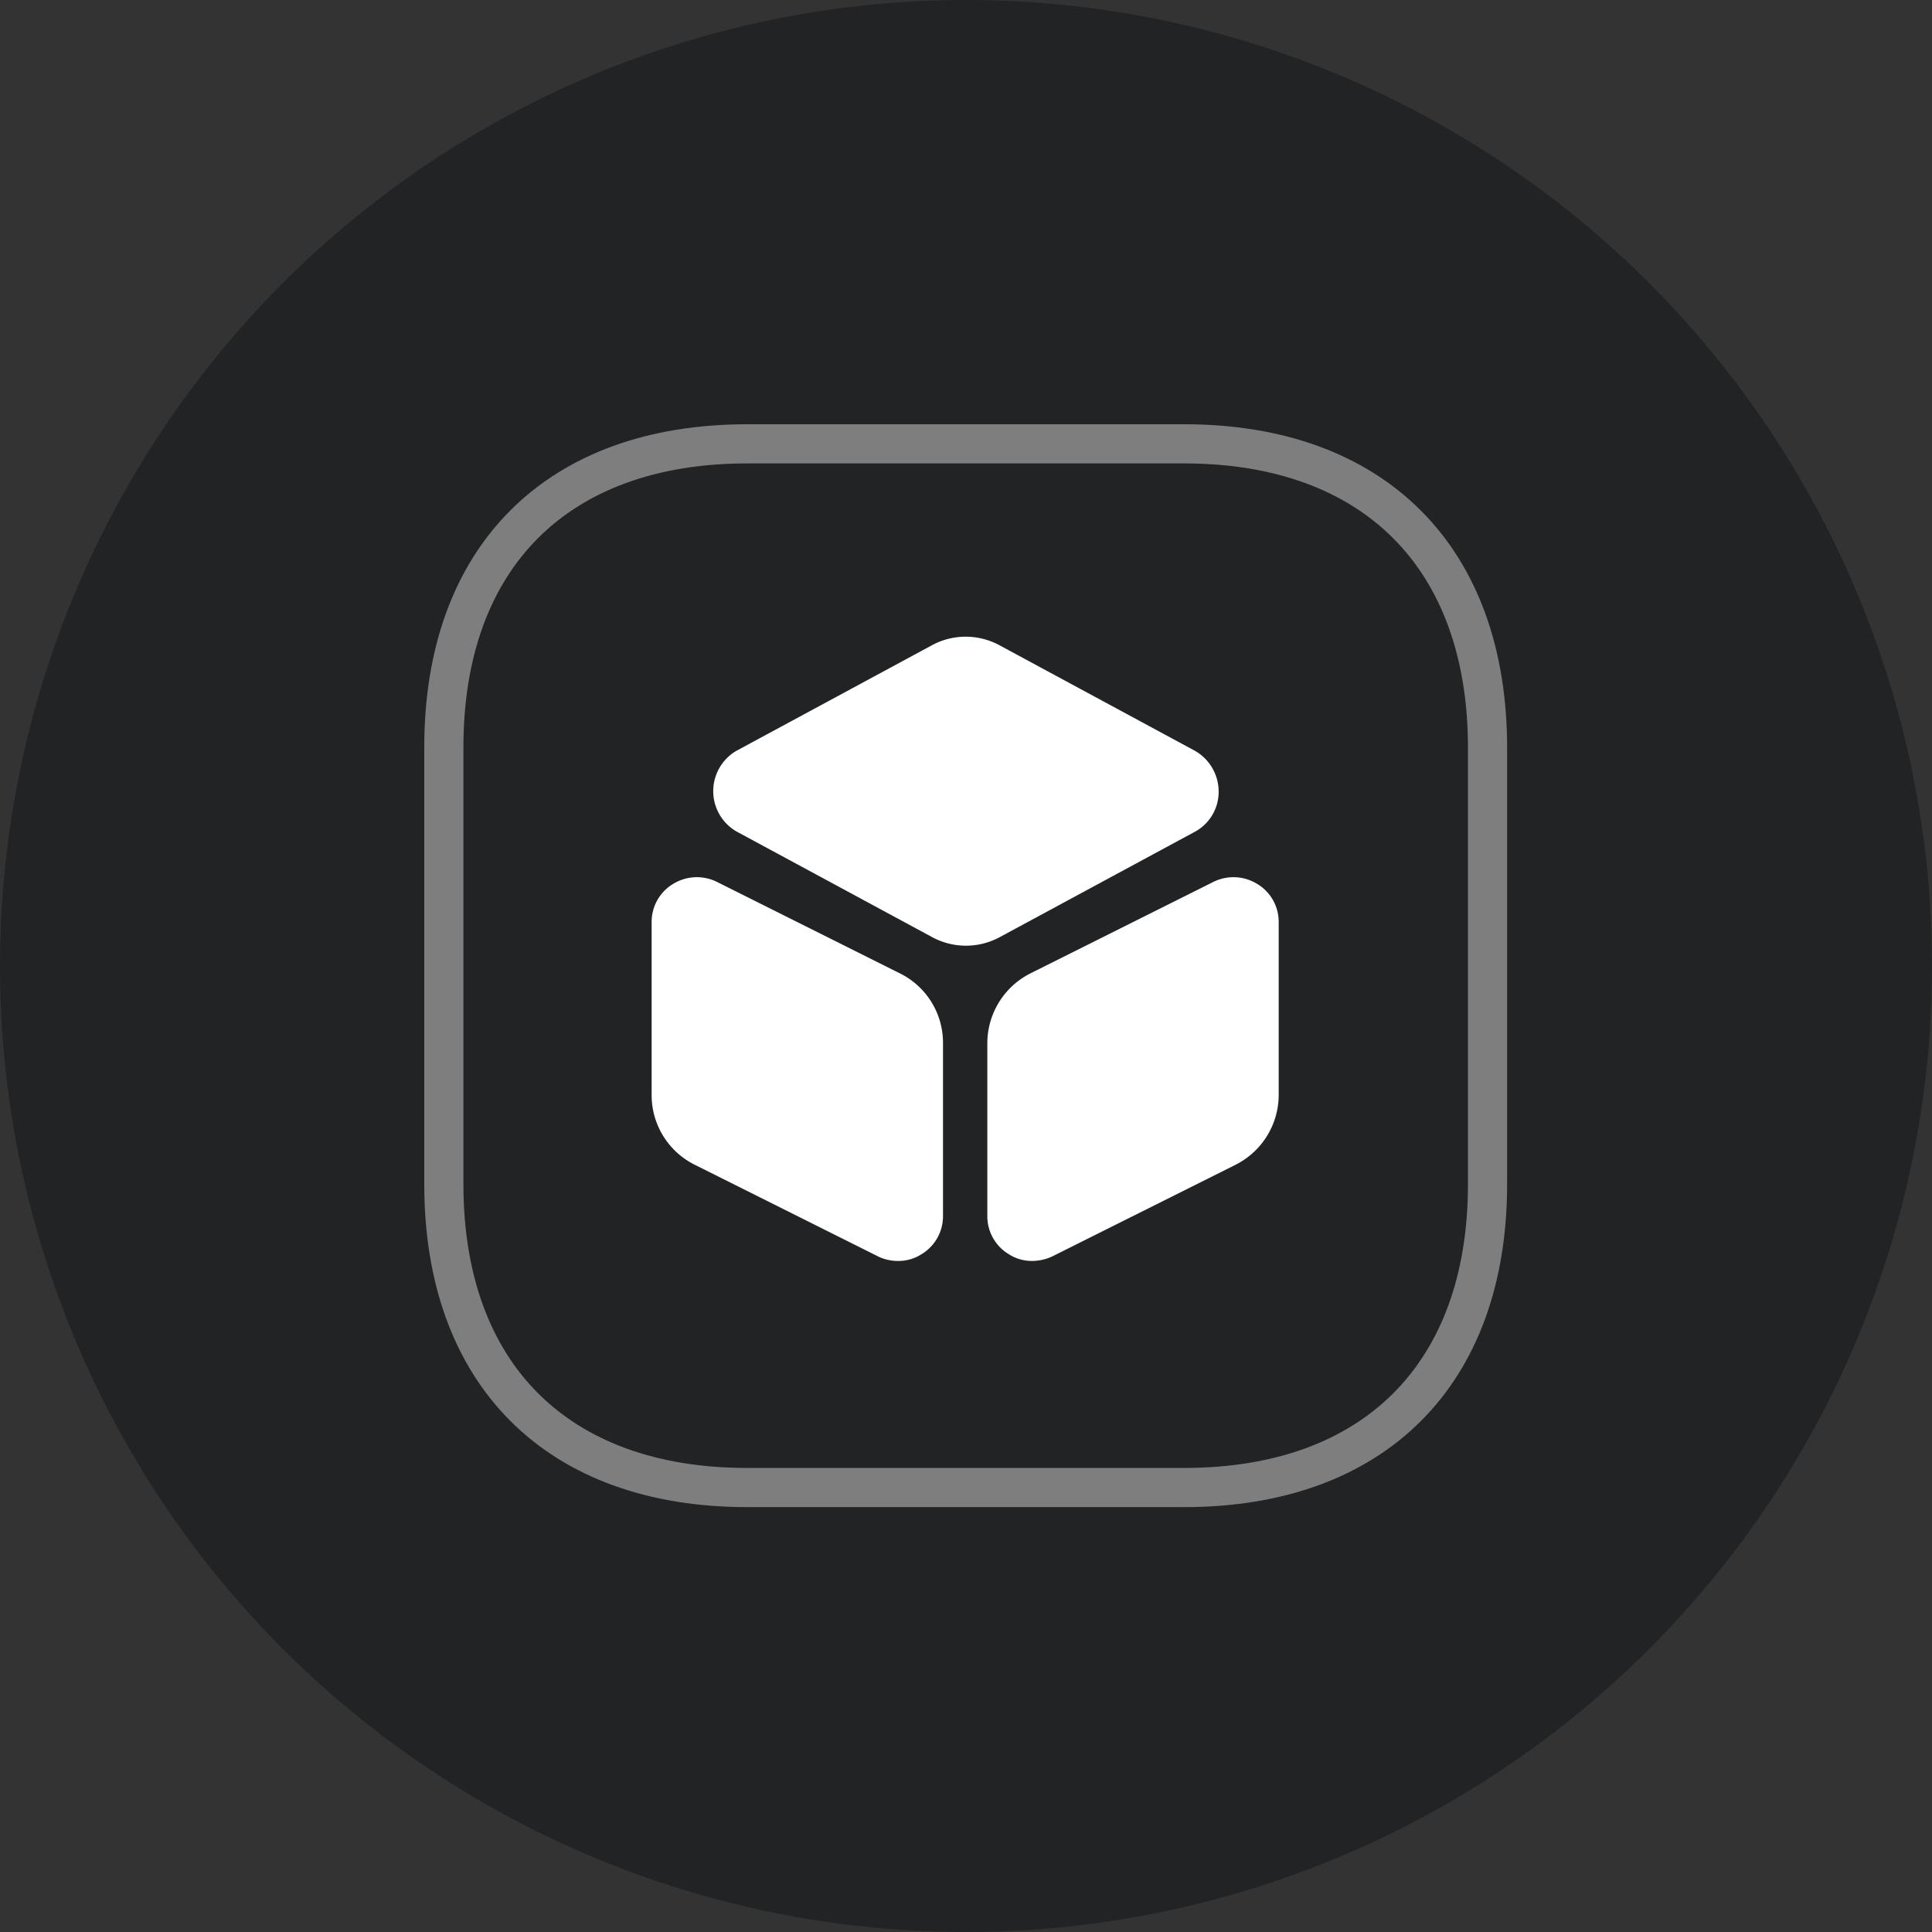 <svg xmlns="http://www.w3.org/2000/svg" width="74" height="74" viewBox="0 0 74 74">
  <rect x="0" y="0" width="74" height="74" fill="#333333" stroke="none"/>
  <g id="Group_1280" data-name="Group 1280" transform="translate(-1008 -2458)">
    <circle id="Ellipse_109" data-name="Ellipse 109" cx="37" cy="37" r="37" transform="translate(1008 2458)" fill="#222325"/>
    <g id="Group_773" data-name="Group 773" transform="translate(1022.99 2472.67)">
      <path id="Path_10930" data-name="Path 10930" d="M30.367,2.33H13.629C6.349,2.33,2.01,6.67,2.01,13.949V30.687c0,7.279,4.34,11.619,11.619,11.619H30.367c7.279,0,11.619-4.34,11.619-11.619V13.969C41.986,6.69,37.646,2.33,30.367,2.33Z" transform="translate(0)" fill="none" stroke="#7e7e7f" stroke-width="1.5"/>
      <path id="Path_10931" data-name="Path 10931" d="M25.628,10.4l-7.519-4.06a2.717,2.717,0,0,0-2.54,0L8.05,10.4a1.787,1.787,0,0,0,0,3.08l7.519,4.06a2.72,2.72,0,0,0,2.56,0l7.519-4.06a1.74,1.74,0,0,0,.88-1.54A1.8,1.8,0,0,0,25.628,10.4Z" transform="translate(5.159 3.692)" fill="#fff"/>
      <path id="Path_10932" data-name="Path 10932" d="M15.489,14.309l-7-3.5a1.733,1.733,0,0,0-1.68.08,1.693,1.693,0,0,0-.82,1.46v6.619a2.977,2.977,0,0,0,1.66,2.68l7,3.5a1.719,1.719,0,0,0,.78.18,1.624,1.624,0,0,0,.9-.26,1.694,1.694,0,0,0,.82-1.46V16.989A2.963,2.963,0,0,0,15.489,14.309Z" transform="translate(3.98 8.299)" fill="#fff"/>
      <path id="Path_10933" data-name="Path 10933" d="M22.759,10.889a1.734,1.734,0,0,0-1.68-.08l-7,3.5a3,3,0,0,0-1.66,2.68v6.619a1.693,1.693,0,0,0,.82,1.46,1.624,1.624,0,0,0,.9.26,1.847,1.847,0,0,0,.78-.18l7-3.5a3,3,0,0,0,1.66-2.68V12.349A1.693,1.693,0,0,0,22.759,10.889Z" transform="translate(10.408 8.299)" fill="#fff"/>
    </g>
  </g>
</svg>
